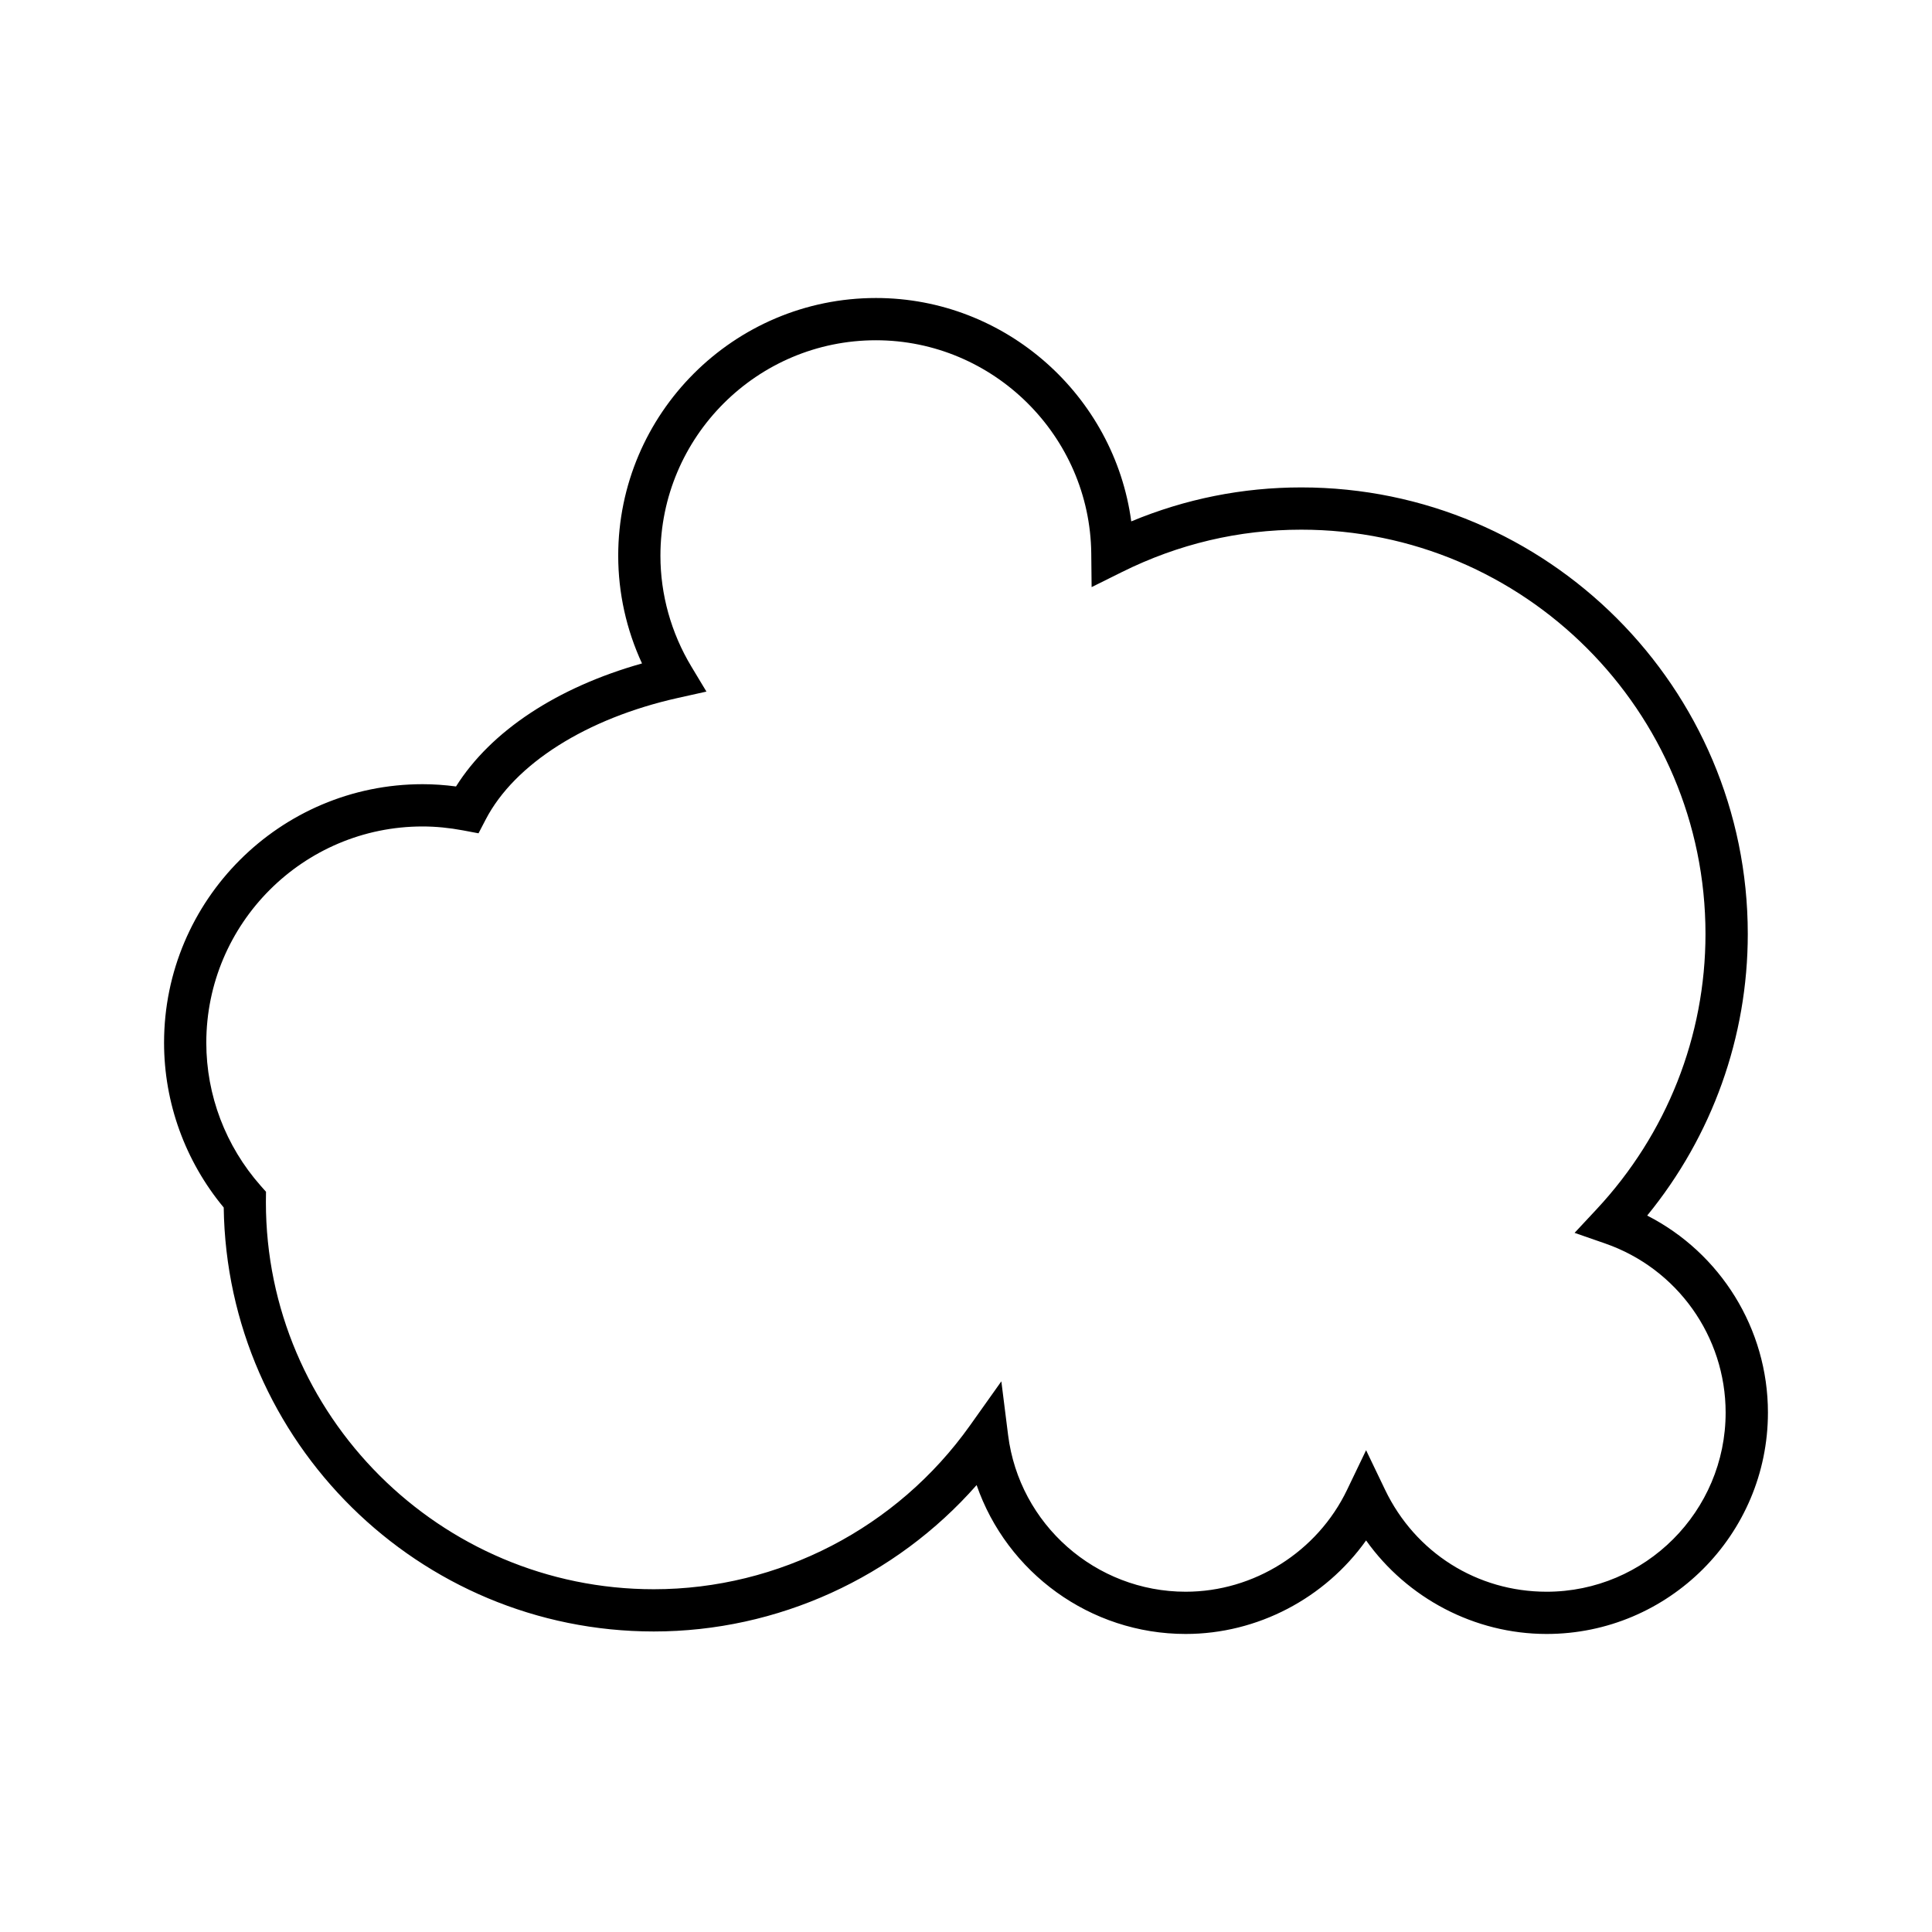 <?xml version="1.0" encoding="UTF-8"?>
<!-- Uploaded to: SVG Find, www.svgrepo.com, Generator: SVG Find Mixer Tools -->
<svg fill="#000000" width="800px" height="800px" version="1.1" viewBox="144 144 512 512" xmlns="http://www.w3.org/2000/svg">
 <path d="m580.52 466.14c17.246-21.113 26.66-47.332 26.66-74.641 0-65.246-53.074-118.33-118.32-118.33-15.57 0-30.691 3.027-45.066 9.004-4.488-33.32-33.25-59.199-67.66-59.199-37.66 0-68.301 30.641-68.301 68.301 0 9.855 2.164 19.594 6.305 28.543-22.527 6.348-40.066 17.93-49.289 32.602-3.008-0.398-5.969-0.602-8.855-0.602-37.781 0-68.516 30.734-68.516 68.516 0 15.945 5.598 31.367 15.809 43.672 0.875 62.105 51.672 112.35 113.98 112.35 32.816 0 64.008-14.316 85.547-38.797 8.02 23.156 30.055 39.457 55.398 39.457 19.059 0 36.926-9.48 47.816-24.785 10.895 15.309 28.766 24.785 47.824 24.785 32.352 0 58.668-26.316 58.668-58.668 0-22.211-12.578-42.297-32-52.211zm-26.668 99.684c-18.391 0-34.777-10.344-42.777-26.988l-5.047-10.512-5.047 10.512c-7.871 16.395-24.66 26.988-42.77 26.988-23.844 0-44.074-17.836-47.051-41.496l-1.793-14.258-8.324 11.715c-19.305 27.164-50.621 43.379-83.777 43.379-56.684 0-102.8-46.113-102.8-102.56l0.027-2.773-1.406-1.586c-9.293-10.52-14.414-23.977-14.414-37.91 0-31.602 25.715-57.316 57.316-57.316 3.453 0 7.07 0.352 10.742 1.043l4.082 0.77 1.918-3.684c7.676-14.742 26.703-26.777 50.898-32.184l7.582-1.688-4.008-6.66c-5.352-8.906-8.184-19.047-8.184-29.34 0-31.488 25.617-57.105 57.105-57.105 31.137 0 56.738 25.344 57.07 56.492l0.094 8.926 7.996-3.973c15.012-7.469 31.012-11.25 47.566-11.25 59.066 0 107.12 48.059 107.12 107.13 0 27.094-10.238 52.992-28.832 72.941l-5.859 6.281 8.117 2.82c19.09 6.637 31.914 24.645 31.914 44.809 0.008 26.18-21.289 47.477-47.465 47.477z"/>
</svg>